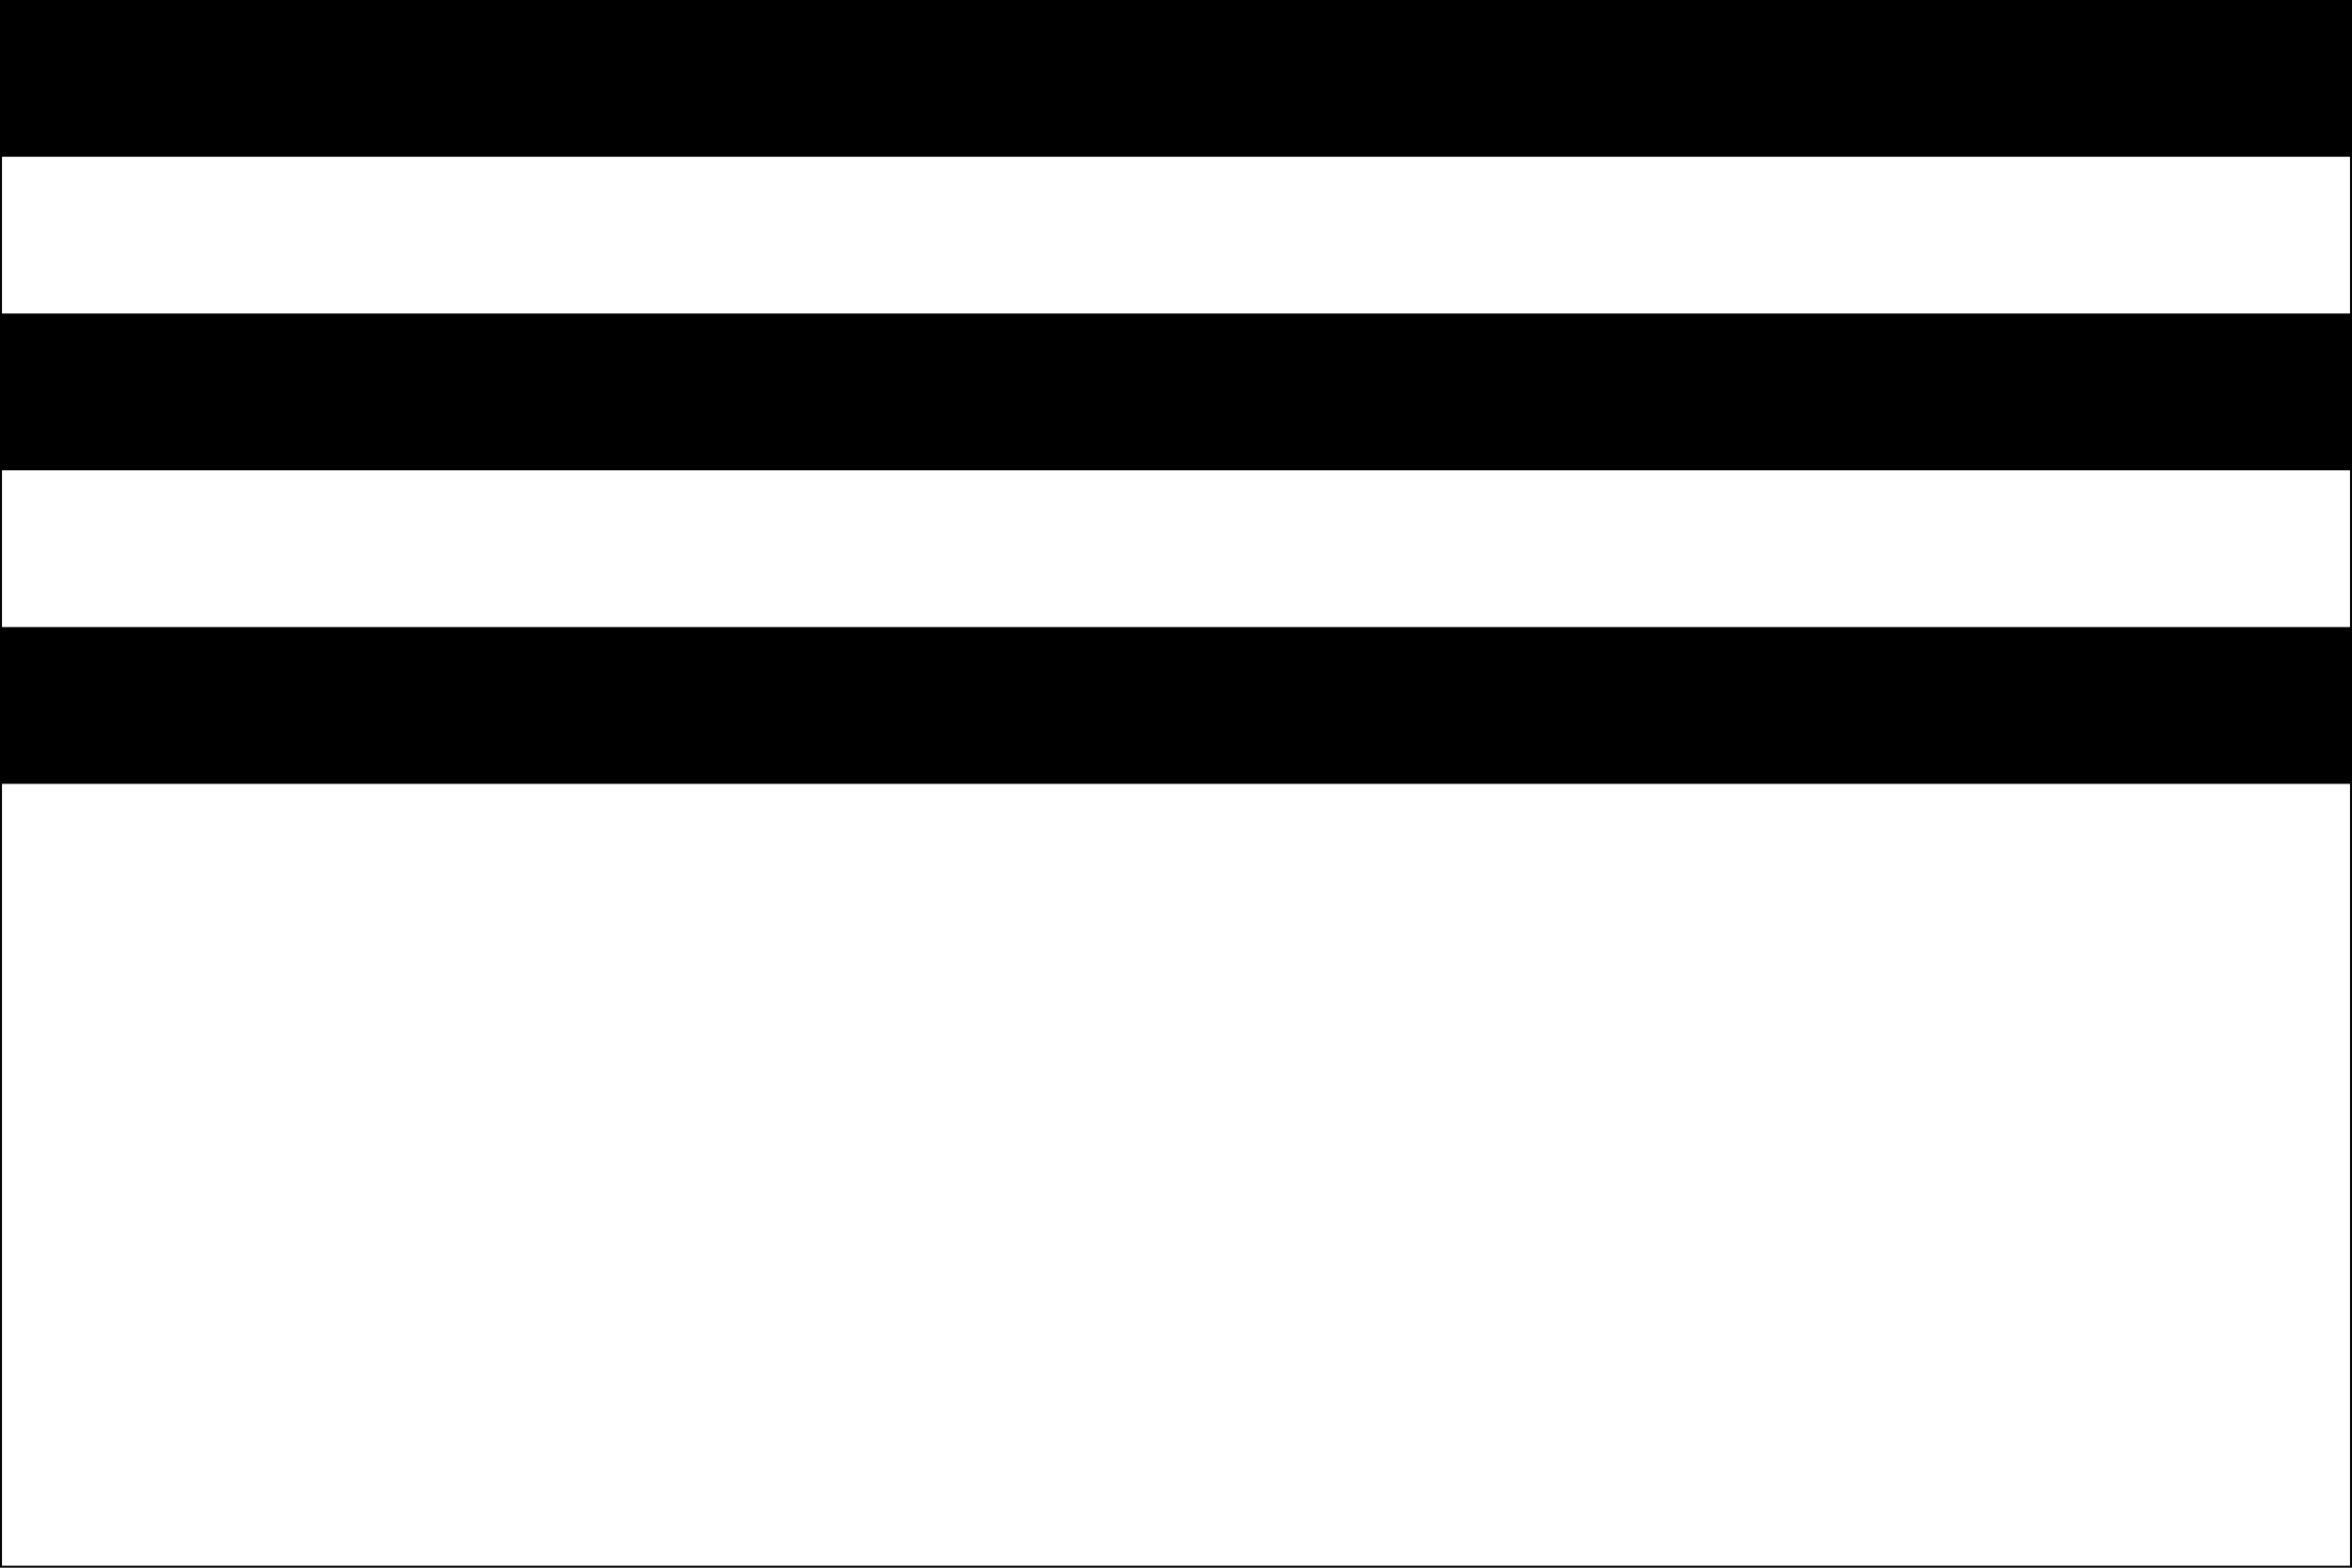 <?xml version="1.0" standalone="no"?>
<!DOCTYPE svg PUBLIC "-//W3C//DTD SVG 1.1//EN"  "http://www.w3.org/Graphics/SVG/1.1/DTD/svg11.dtd">
<svg xmlns="http://www.w3.org/2000/svg" xmlns:xlink="http://www.w3.org/1999/xlink" version="1.1" width="600" height="400" id="vizovice_flag_svg">
<desc>Flag of Vizovice CZ</desc>

<rect height="400" width="600" fill="#fff" />
<rect height="40" width="600" fill="#000" />
<rect height="40" width="600" y="80" fill="#000" />
<rect height="40" width="600" y="160" fill="#000" />

<path d="M 0,0 L 600,0 L 600,400 L 0,400 L 0,0 z " fill="none" stroke="#000" stroke-width="1" />
</svg>